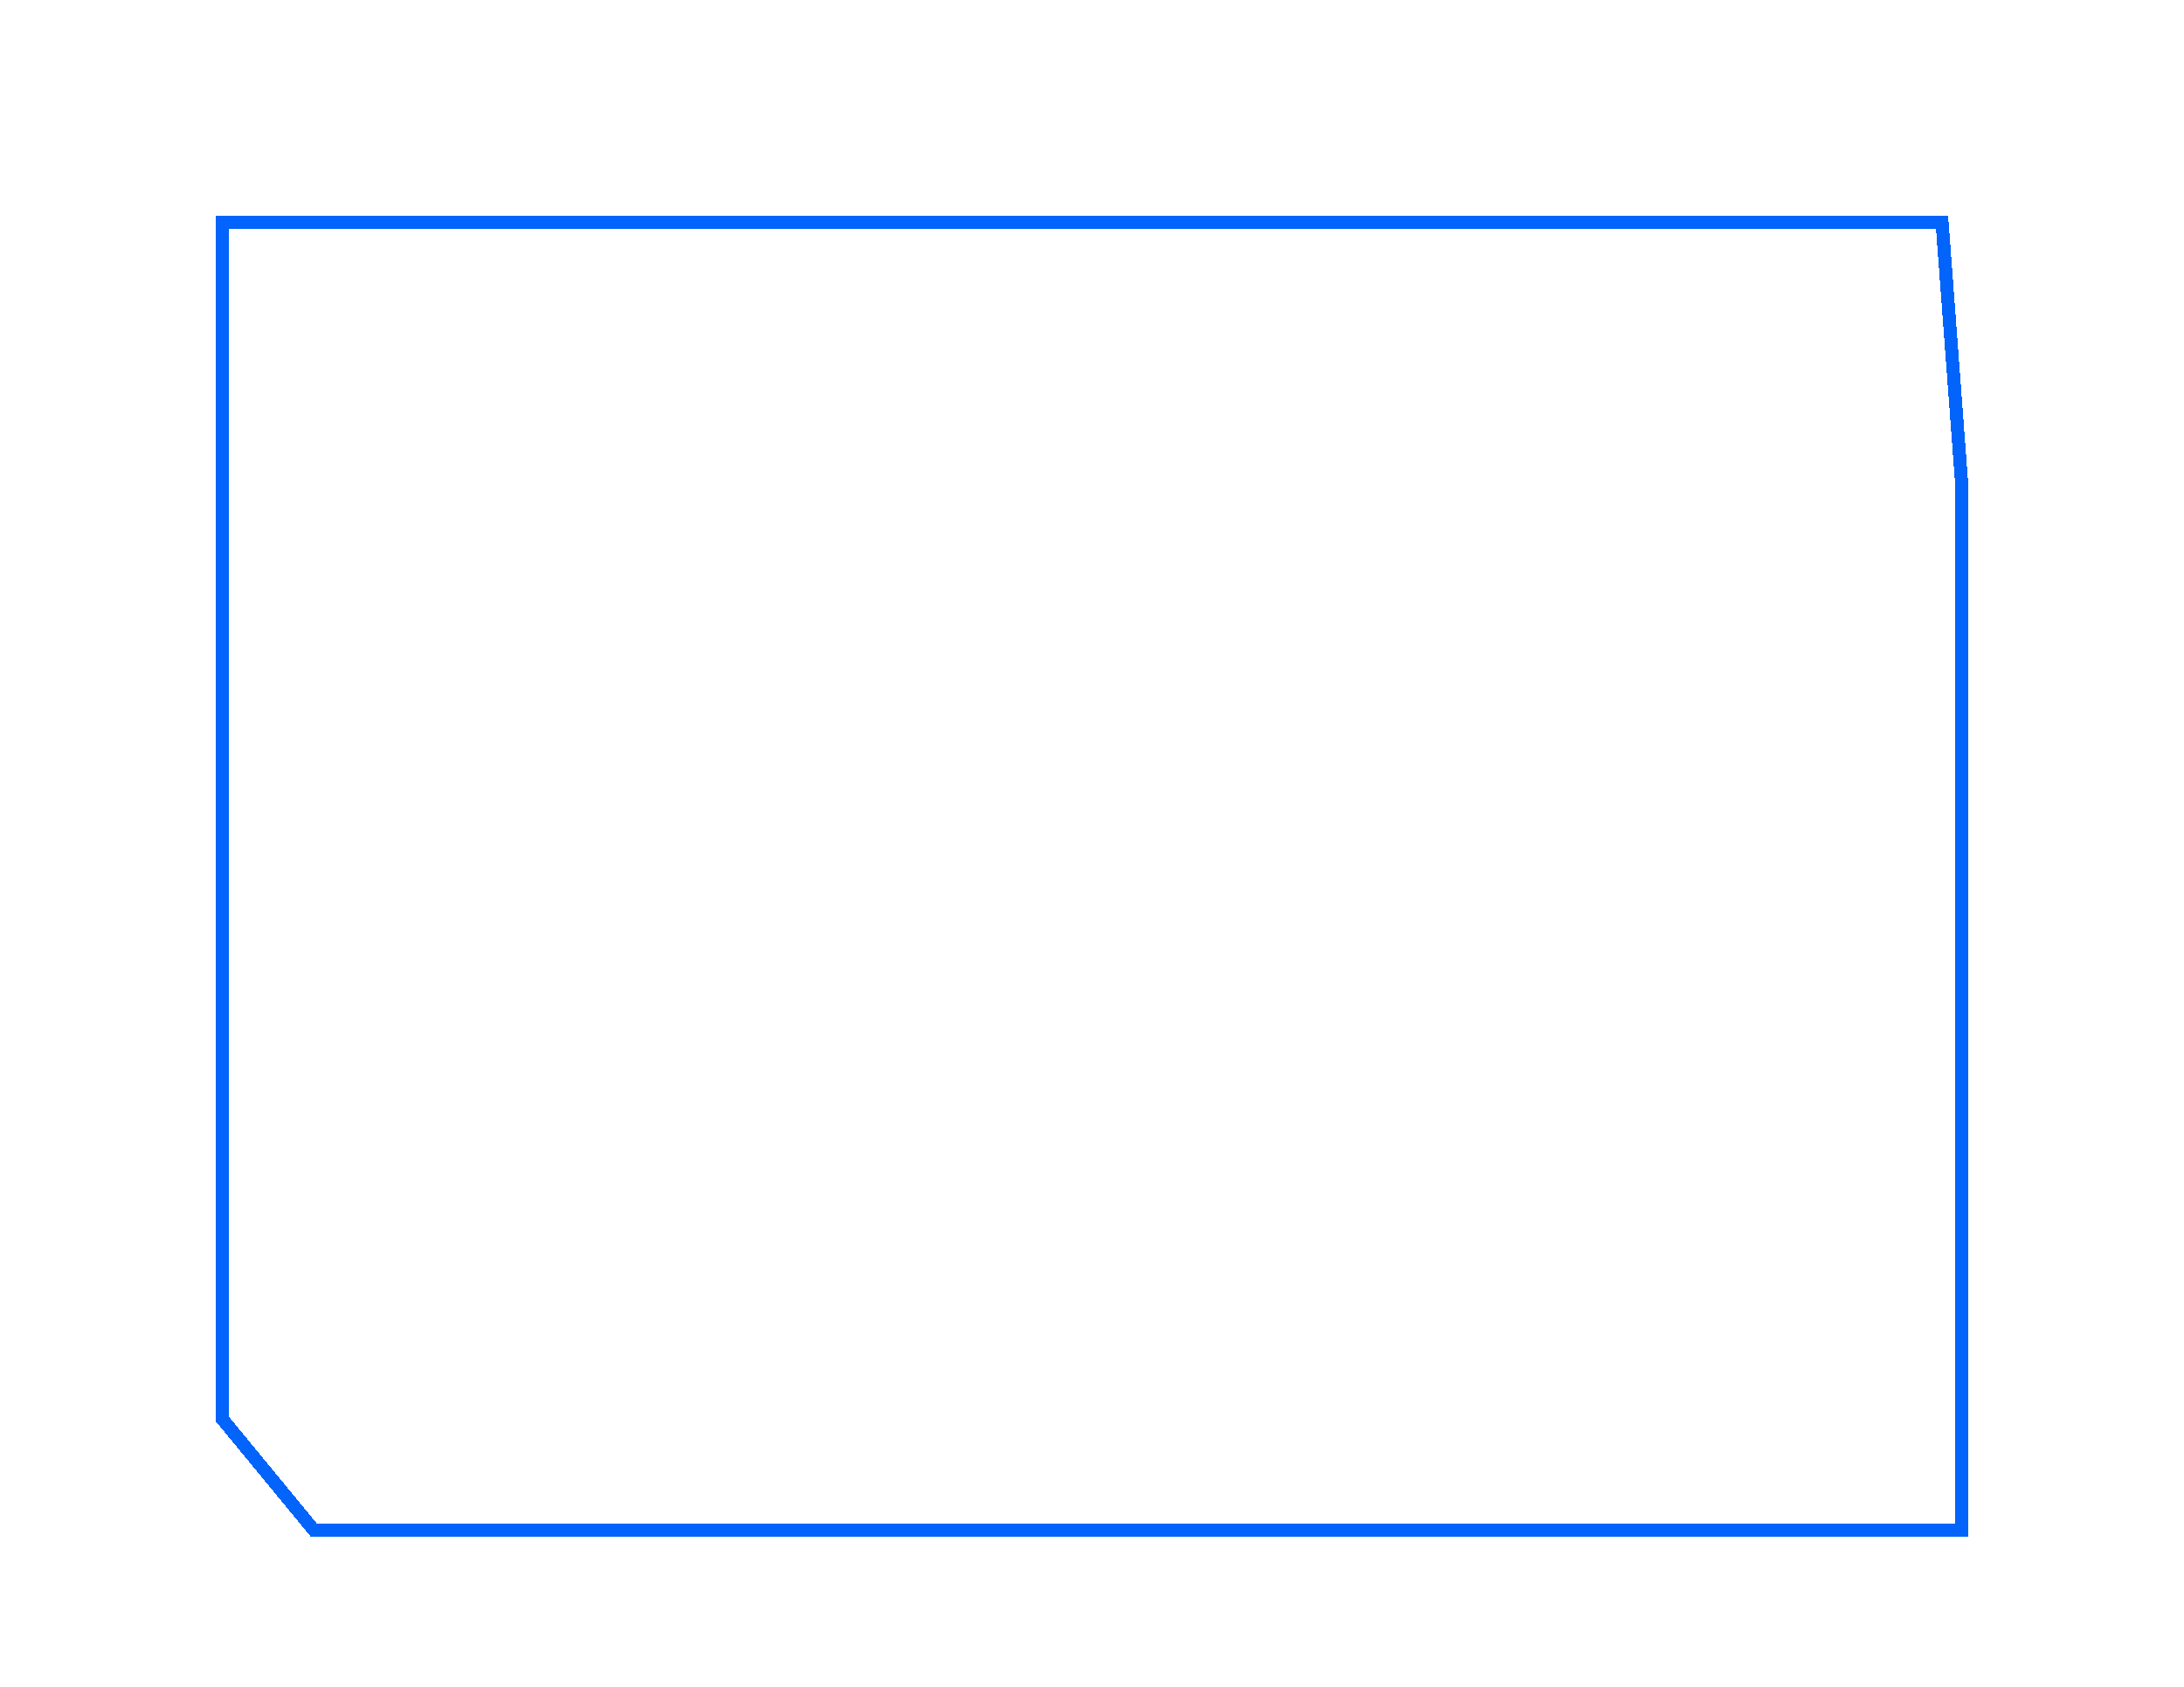 <svg width="167" height="129" viewBox="0 0 167 129" fill="none" xmlns="http://www.w3.org/2000/svg">
<g filter="url(#filter0_d_254_38)">
<path d="M17 17H148.5L150 37V117H24L17 108.5V17Z" fill="white" fill-opacity="0.01" shape-rendering="crispEdges"/>
<path d="M17 17H148.5L150 37V117H24L17 108.5V17Z" stroke="#0264FA" shape-rendering="crispEdges"/>
</g>
<defs>
<filter id="filter0_d_254_38" x="0.5" y="0.5" width="166" height="133" filterUnits="userSpaceOnUse" color-interpolation-filters="sRGB">
<feFlood flood-opacity="0" result="BackgroundImageFix"/>
<feColorMatrix in="SourceAlpha" type="matrix" values="0 0 0 0 0 0 0 0 0 0 0 0 0 0 0 0 0 0 127 0" result="hardAlpha"/>
<feMorphology radius="4" operator="dilate" in="SourceAlpha" result="effect1_dropShadow_254_38"/>
<feOffset/>
<feGaussianBlur stdDeviation="6"/>
<feComposite in2="hardAlpha" operator="out"/>
<feColorMatrix type="matrix" values="0 0 0 0 0.008 0 0 0 0 0.392 0 0 0 0 0.98 0 0 0 1 0"/>
<feBlend mode="normal" in2="BackgroundImageFix" result="effect1_dropShadow_254_38"/>
<feBlend mode="normal" in="SourceGraphic" in2="effect1_dropShadow_254_38" result="shape"/>
</filter>
</defs>
</svg>
